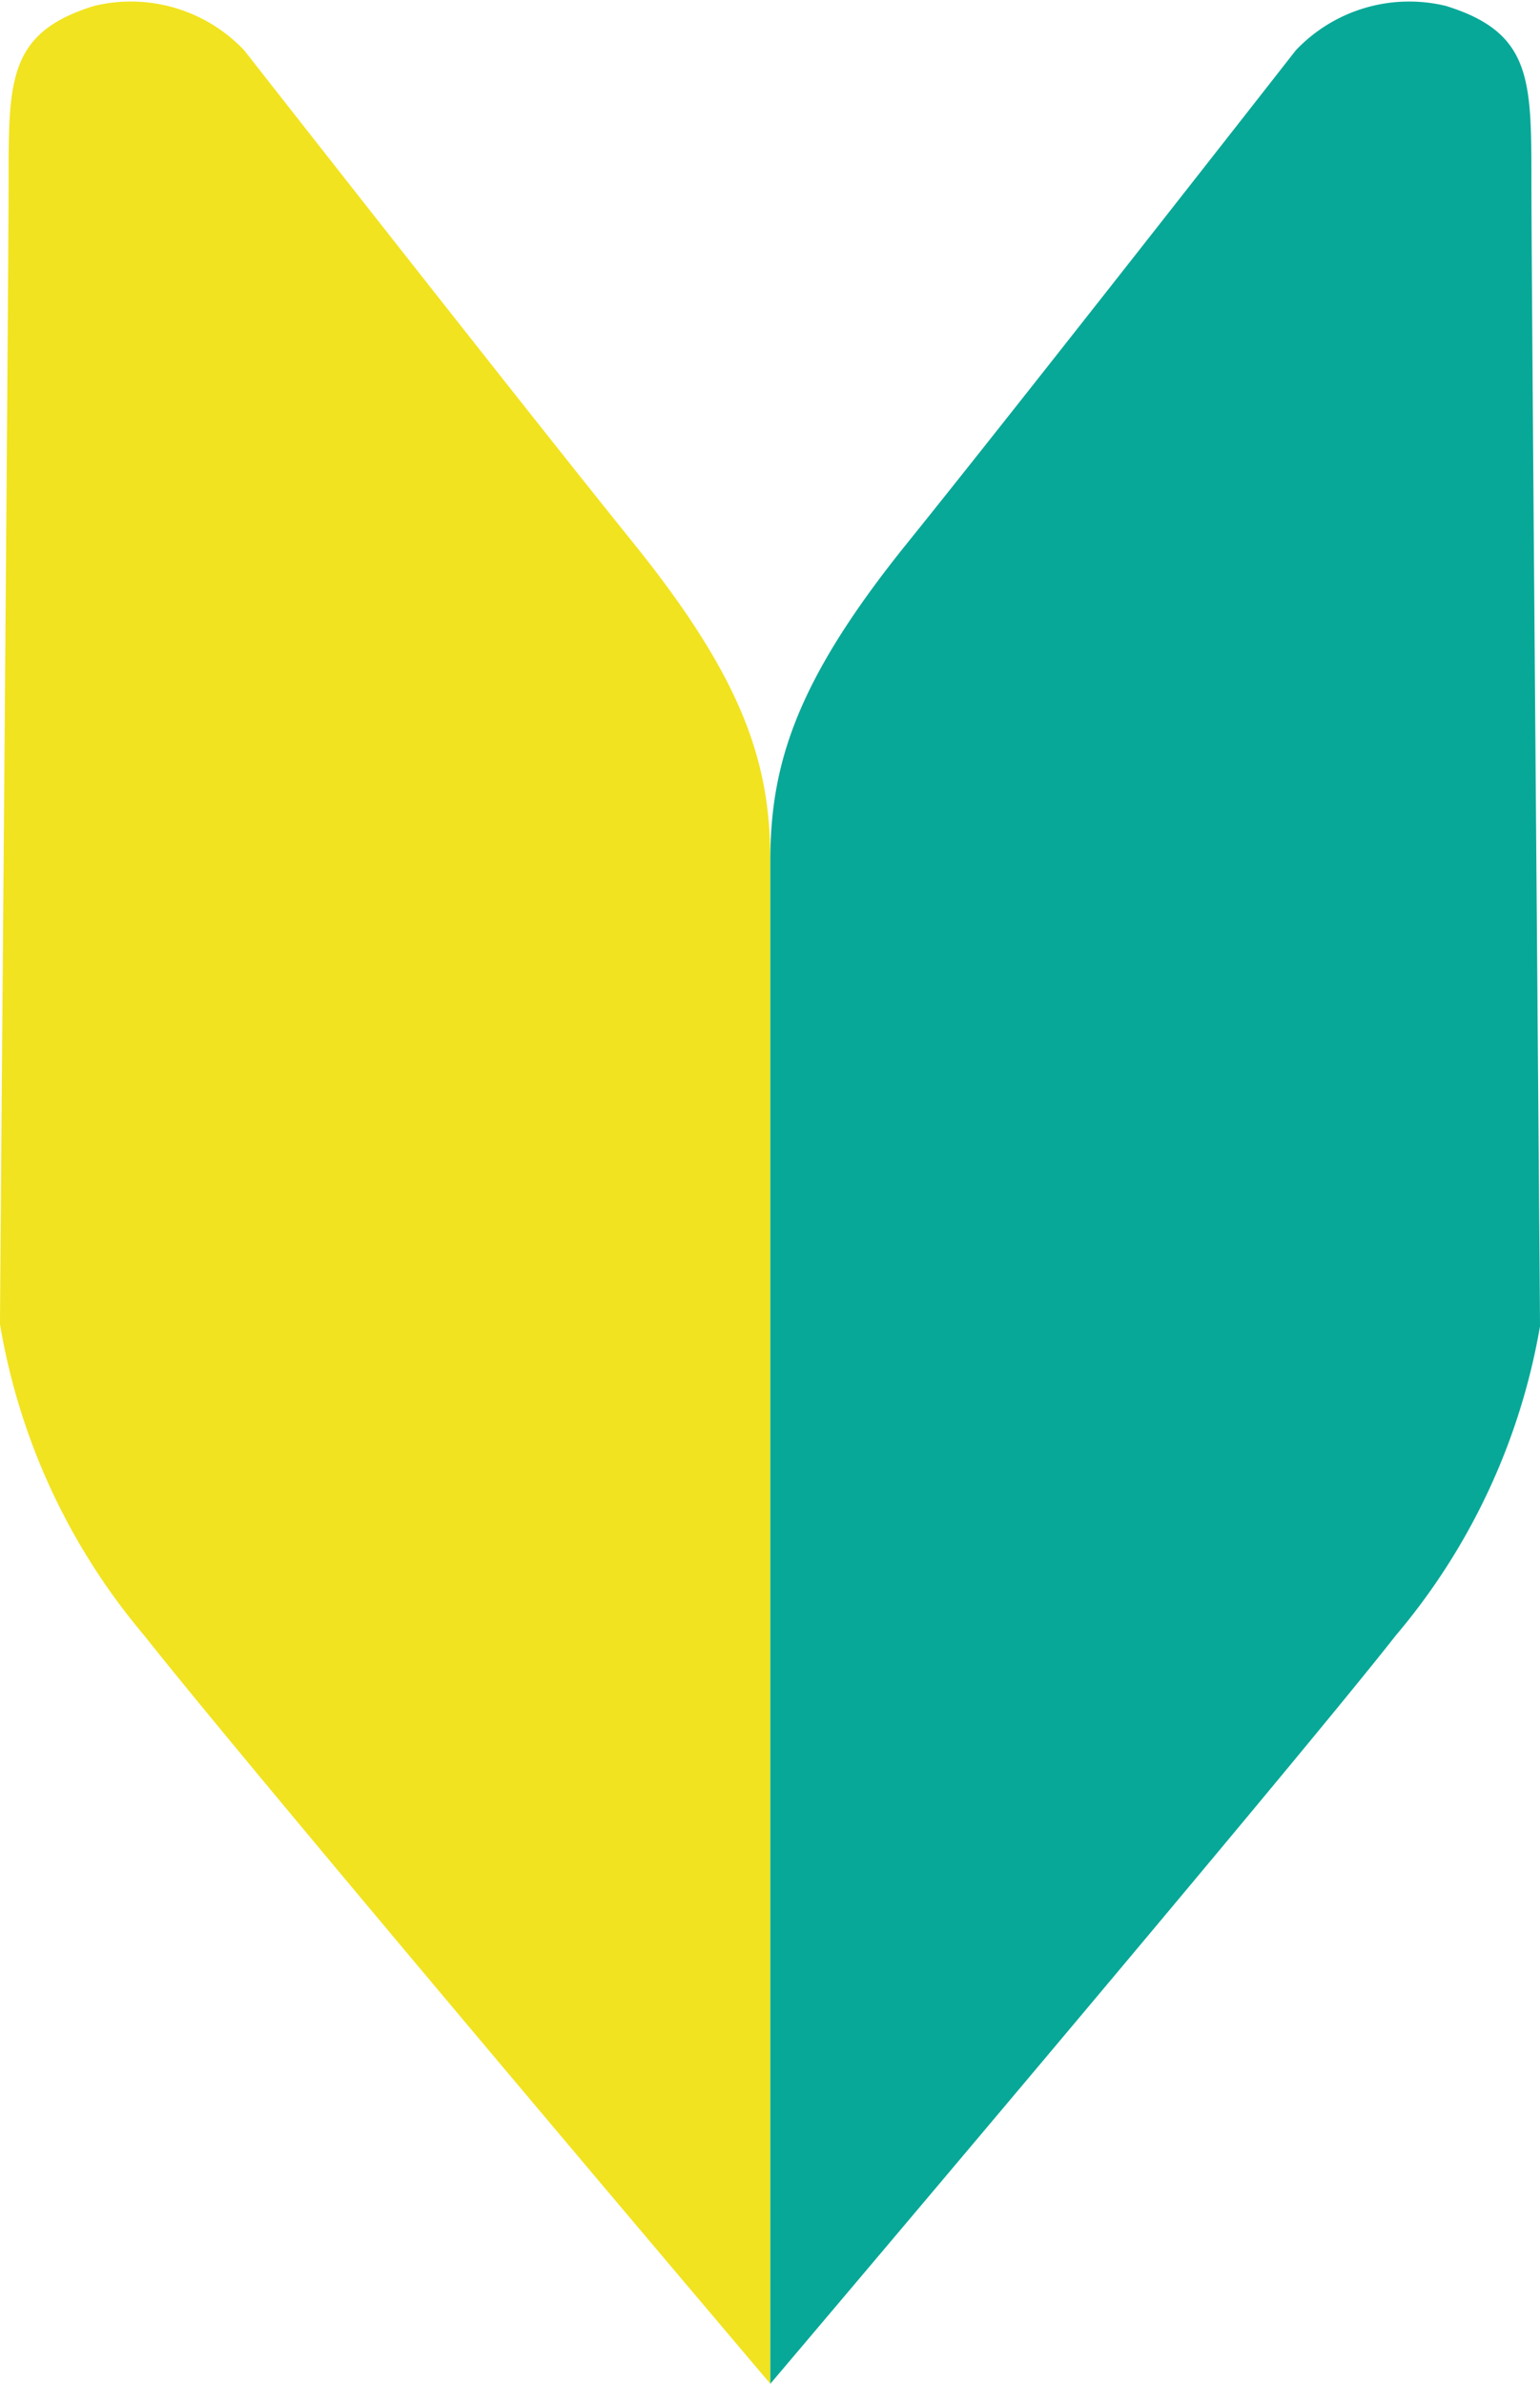 <svg xmlns="http://www.w3.org/2000/svg" viewBox="0 0 23.27 36"><defs><style>.cls-1{fill:#f1e31f;}.cls-2{fill:#08a898;}</style></defs><g id="レイヤー_2" data-name="レイヤー 2"><g id="テキスト"><path class="cls-1" d="M11.64,36V13c0-1.47-.4-2.73-2.07-4.8S3.69.76,3.69.76A2.36,2.36,0,0,0,1.42.09C.13.49.13,1.2.13,2.72S0,19.49,0,20A9.79,9.79,0,0,0,2.18,24.7C3.83,26.79,11.64,36,11.64,36Z"/><path class="cls-2" d="M11.64,36V13c0-1.47.4-2.73,2.07-4.8S19.58.76,19.58.76A2.36,2.36,0,0,1,21.85.09c1.29.4,1.29,1.11,1.29,2.63s.13,16.77.13,17.31a9.79,9.79,0,0,1-2.18,4.67C19.45,26.79,11.64,36,11.64,36Z"/></g></g></svg>